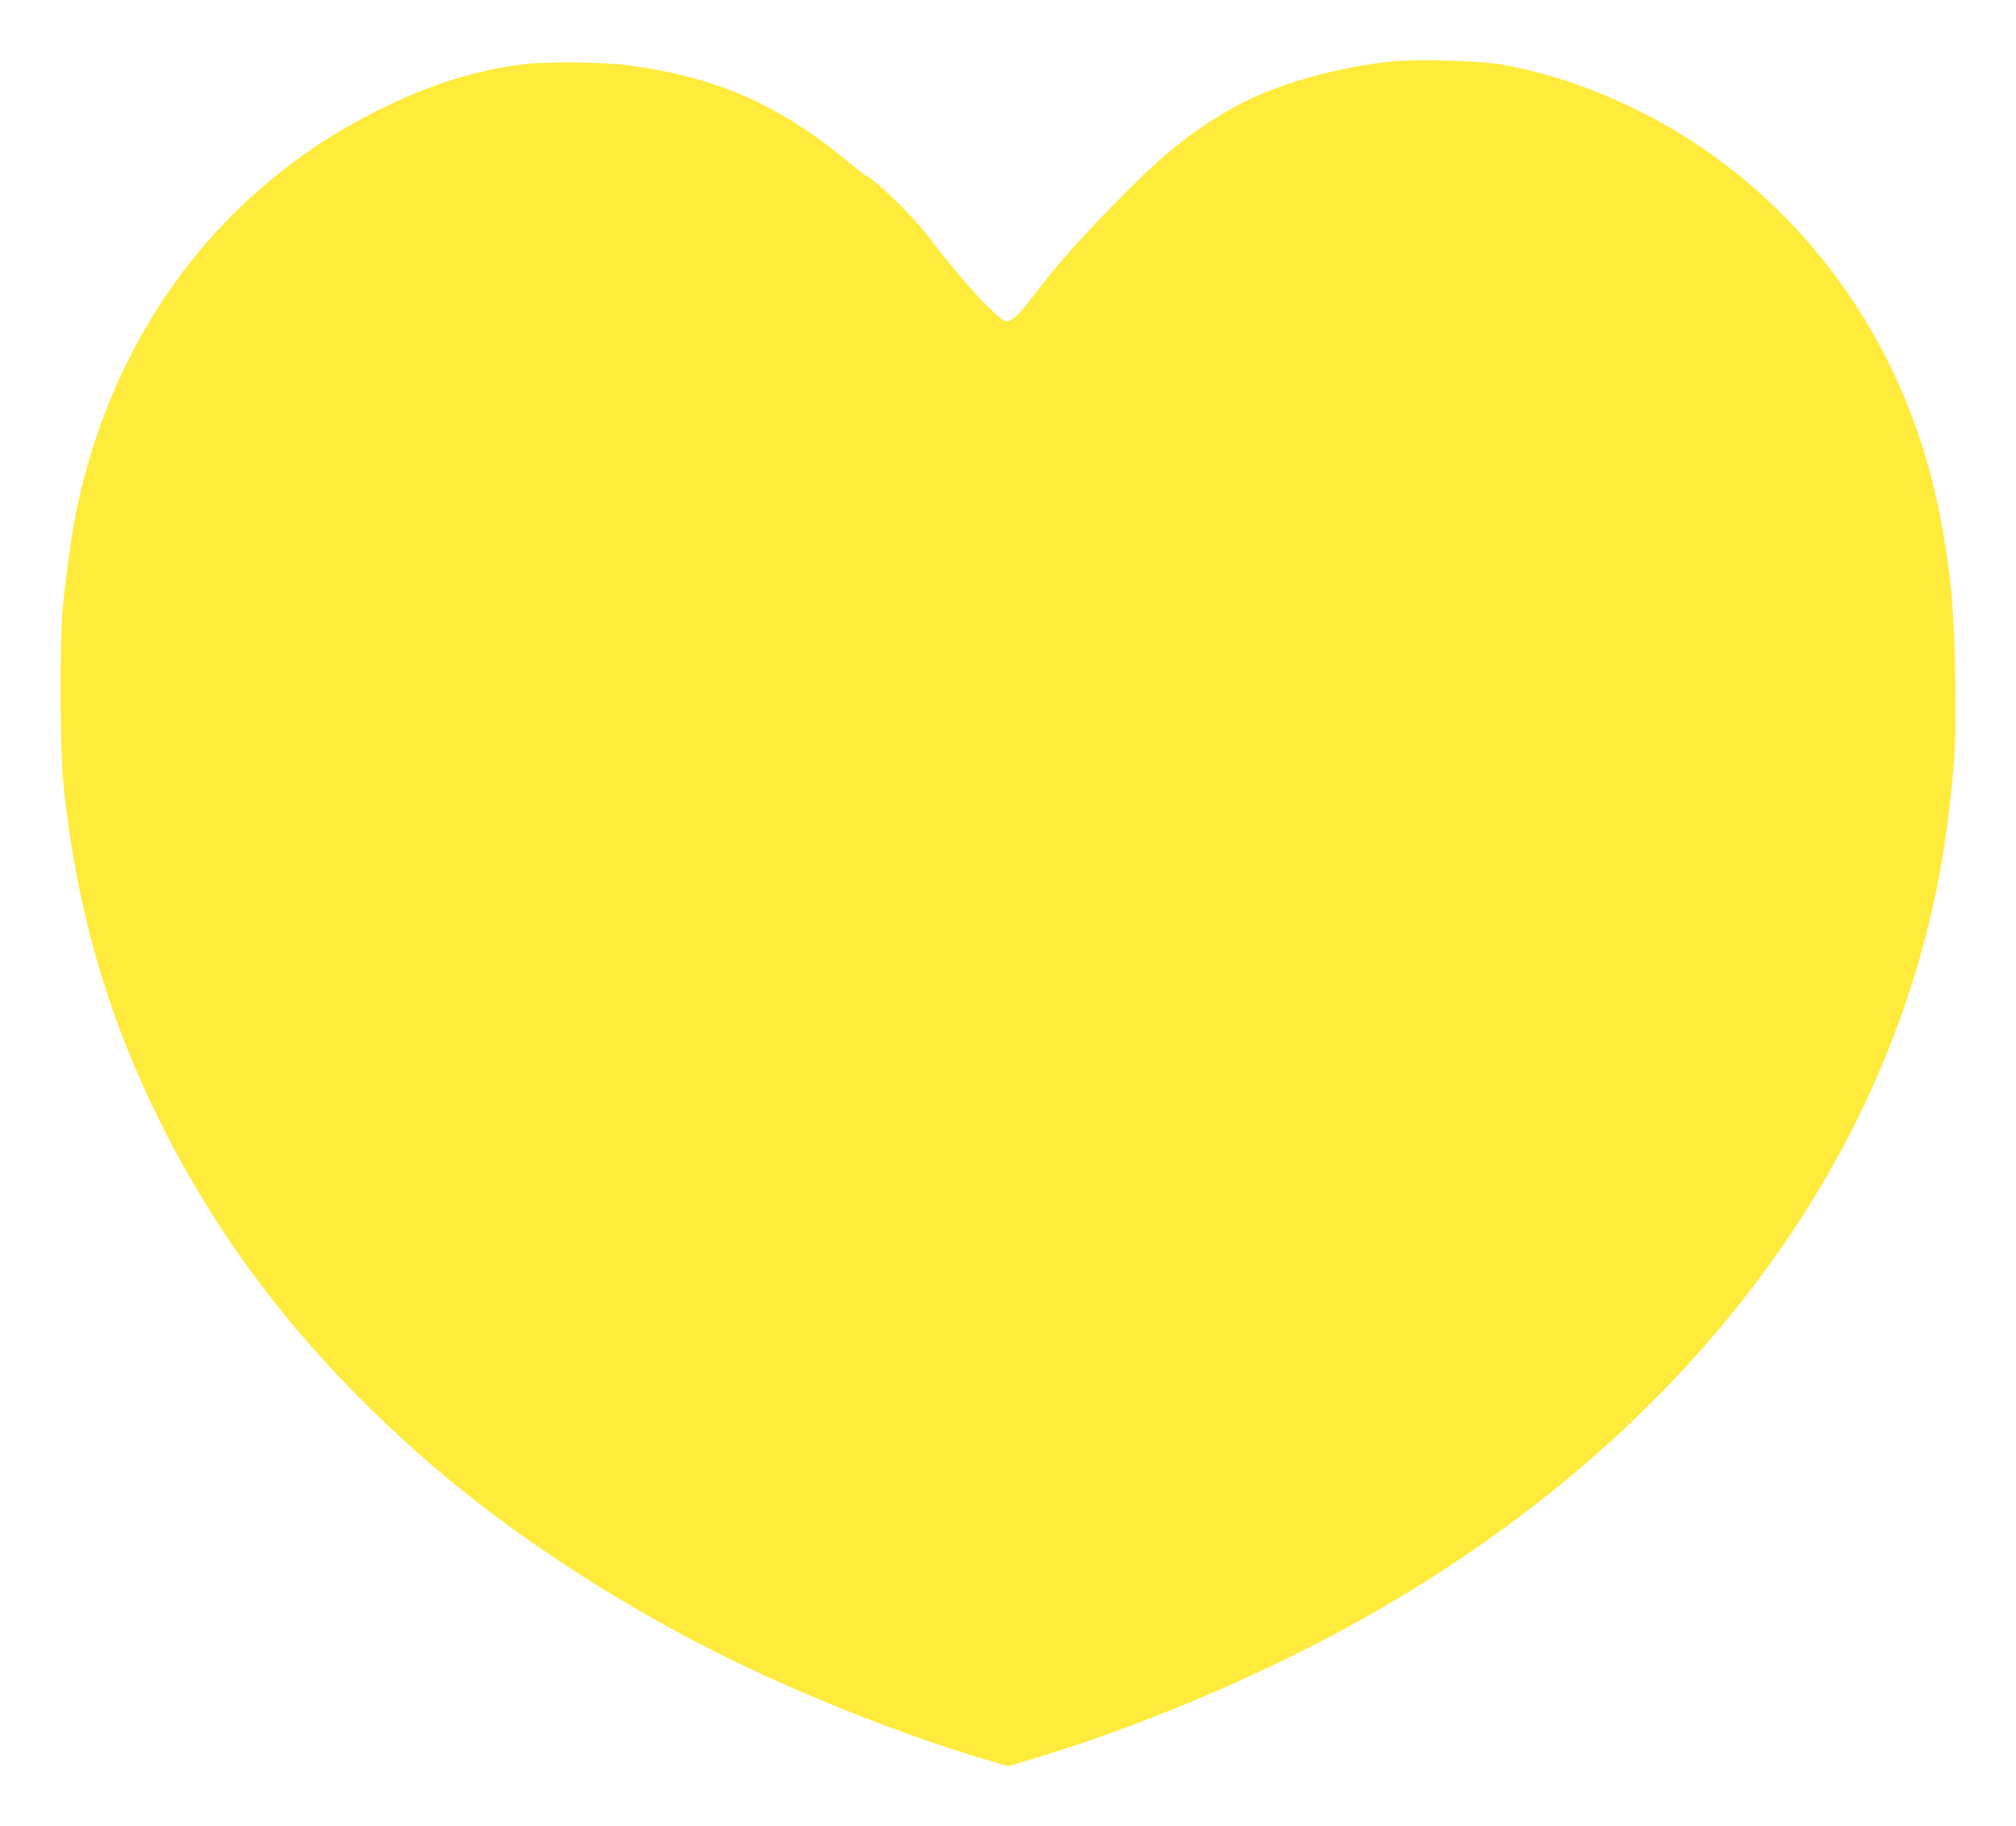 <?xml version="1.0" standalone="no"?>
<!DOCTYPE svg PUBLIC "-//W3C//DTD SVG 20010904//EN"
 "http://www.w3.org/TR/2001/REC-SVG-20010904/DTD/svg10.dtd">
<svg version="1.0" xmlns="http://www.w3.org/2000/svg"
 width="1280pt" height="1159pt" viewBox="0 0 1280 1159"
 preserveAspectRatio="xMidYMid meet">
<g transform="translate(0,1159) scale(0.1,-0.1)"
fill="#ffeb3b" stroke="none">
<path d="M8830 11199 c-368 -40 -741 -149 -992 -288 -245 -137 -427 -278 -668
-520 -295 -296 -442 -461 -600 -668 -92 -123 -144 -173 -180 -173 -46 0 -284
258 -485 525 -102 137 -330 360 -410 402 -11 6 -67 50 -124 97 -432 356 -826
527 -1386 602 -156 21 -522 24 -665 6 -314 -41 -595 -130 -924 -294 -990 -494
-1674 -1402 -1910 -2535 -29 -137 -68 -420 -88 -628 -20 -219 -17 -906 5
-1120 84 -790 277 -1462 618 -2145 392 -784 914 -1454 1629 -2091 523 -466
1206 -921 1910 -1274 516 -259 1164 -516 1697 -675 l143 -42 142 42 c660 196
1417 513 2026 847 2213 1213 3596 3116 3816 5253 31 301 34 369 31 720 -4 458
-30 739 -101 1095 -191 960 -722 1778 -1502 2313 -388 266 -856 460 -1282 533
-143 24 -550 35 -700 18z"/>
</g>
</svg>
